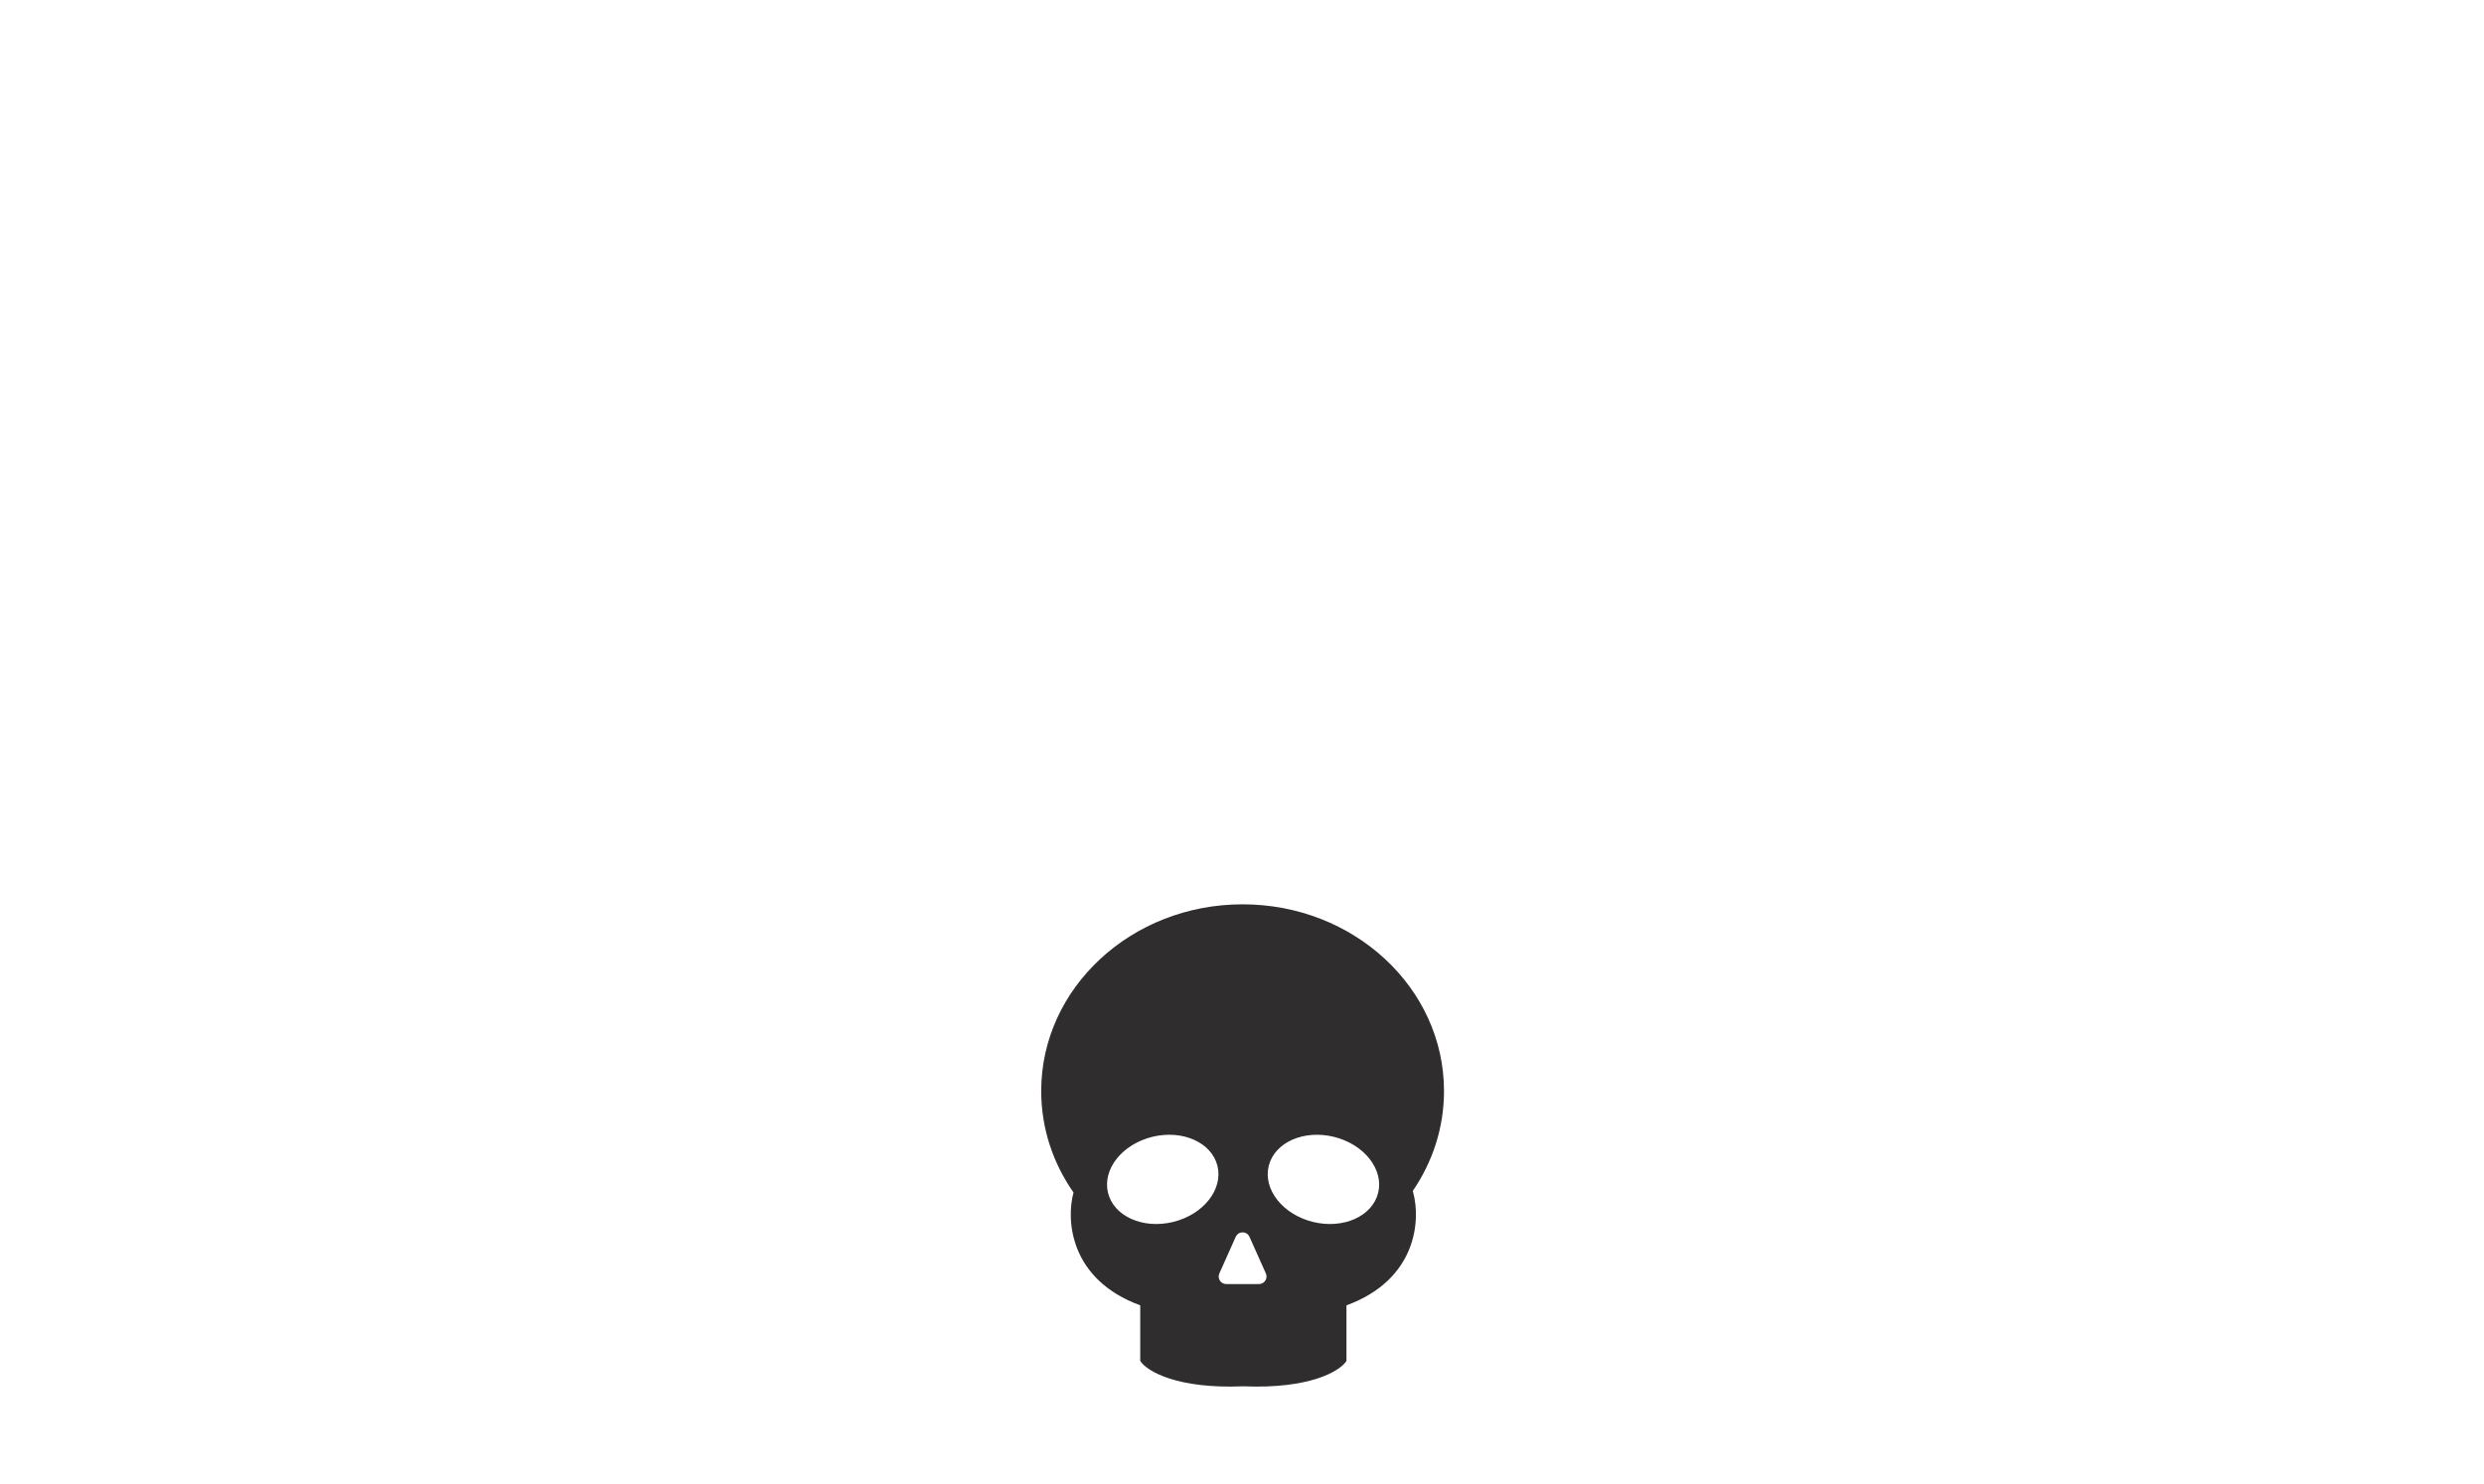 <?xml version="1.0" encoding="UTF-8"?> <svg xmlns="http://www.w3.org/2000/svg" width="1200" height="717" viewBox="0 0 1200 717" fill="none"><path d="M600.294 437C654.028 437 697.589 477.396 697.589 527.227C697.589 544.994 692.049 561.561 682.486 575.526L682.689 576.258C684.507 582.834 685.017 593.412 680.694 603.917C676.412 614.323 667.418 624.577 650.464 630.786V657.652L650.276 657.924C648.572 660.387 644.078 663.684 636.195 666.21C628.266 668.751 616.797 670.551 600.972 669.918C600.865 669.914 600.759 669.906 600.654 669.9C600.549 669.906 600.443 669.914 600.337 669.918C584.512 670.551 573.042 668.751 565.113 666.21C557.23 663.684 552.737 660.387 551.032 657.924L550.845 657.652V630.786C533.89 624.577 524.897 614.323 520.614 603.917C516.294 593.418 516.8 582.846 518.615 576.269C508.738 562.15 503 545.31 503 527.227C503 477.396 546.56 437 600.294 437ZM603.613 597.669C602.33 594.801 598.257 594.801 596.974 597.669L589.052 615.375C587.976 617.781 589.736 620.497 592.371 620.497H608.216C610.851 620.497 612.611 617.781 611.535 615.375L603.613 597.669ZM588.146 563.424C585.356 552.068 571.258 545.771 556.658 549.357C542.058 552.944 532.483 565.057 535.272 576.413C538.062 587.769 552.16 594.067 566.761 590.48C581.361 586.894 590.935 574.78 588.146 563.424ZM644.394 549.357C629.793 545.771 615.696 552.068 612.906 563.424C610.117 574.78 619.691 586.894 634.291 590.48C648.891 594.067 662.99 587.769 665.779 576.413C668.569 565.057 658.994 552.944 644.394 549.357Z" fill="#2F2D2D"></path></svg> 